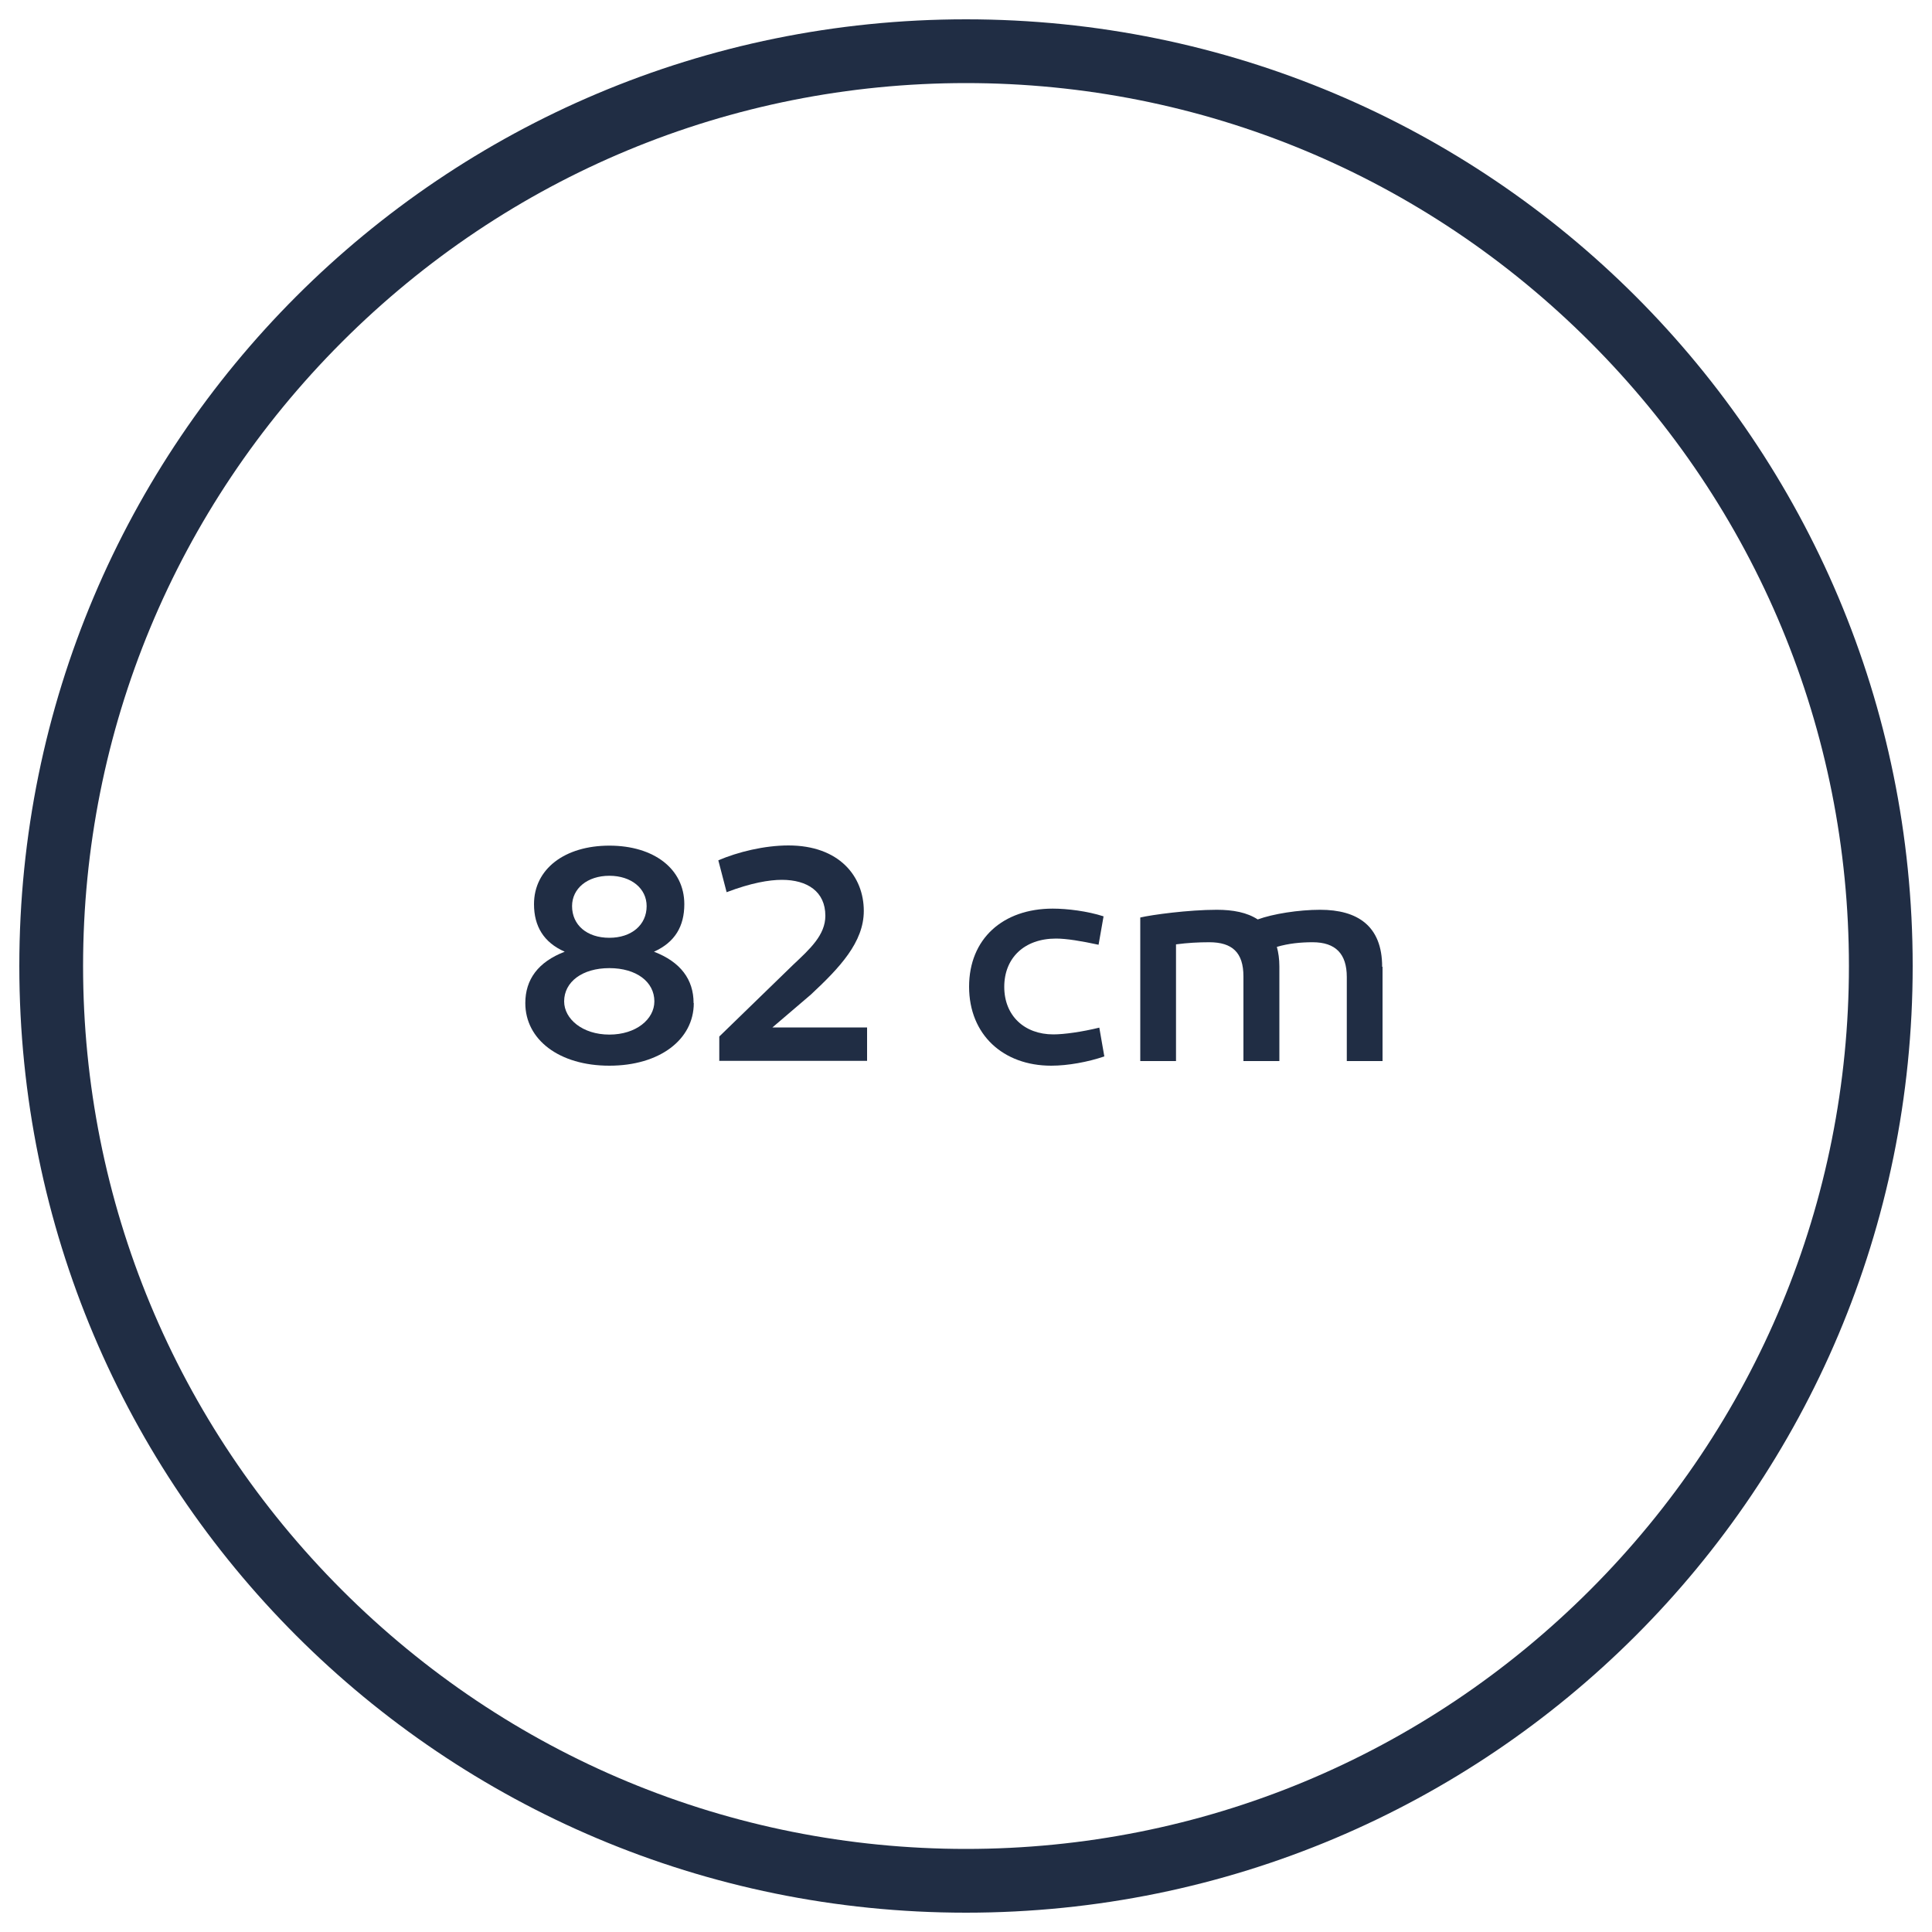 <?xml version="1.0" encoding="UTF-8"?> <svg xmlns="http://www.w3.org/2000/svg" version="1.1" viewBox="0 0 100 100"><defs><style> .cls-1 { fill: #202d44; } </style></defs><g><g id="Calque_1"><g id="Calque_1-2" data-name="Calque_1"><g id="Calque_1-2"><path class="cls-1" d="M50,4.3c12.2,0,23.7,4.8,32.3,13.4,8.6,8.6,13.4,20.1,13.4,32.3s-4.8,23.7-13.4,32.3c-8.6,8.6-20.1,13.4-32.3,13.4s-23.7-4.8-32.3-13.4c-8.6-8.6-13.4-20.1-13.4-32.3s4.8-23.7,13.4-32.3c8.6-8.6,20.1-13.4,32.3-13.4M50,1C22.9,1,1,22.9,1,50s21.9,49,49,49,49-21.9,49-49S77.1,1,50,1h0Z"></path></g></g><g><path class="cls-1" d="M35.91,51.92c0,1.89-1.77,3.24-4.37,3.24s-4.35-1.35-4.35-3.24c0-1.22.66-2.13,2.04-2.66-1.09-.48-1.59-1.32-1.59-2.46,0-1.83,1.6-3.03,3.9-3.03s3.88,1.2,3.88,3.03c0,1.14-.48,1.97-1.57,2.46,1.38.53,2.05,1.44,2.05,2.66ZM33.87,51.83c0-1.01-.93-1.72-2.33-1.72s-2.34.71-2.34,1.72c0,.91.95,1.72,2.34,1.72s2.33-.8,2.33-1.72ZM31.54,48.54c1.14,0,1.93-.66,1.93-1.64,0-.91-.79-1.57-1.93-1.57s-1.93.66-1.93,1.57c0,.98.77,1.64,1.93,1.64Z"></path><path class="cls-1" d="M37.23,54.92v-1.27l3.82-3.71c.87-.82,1.67-1.54,1.67-2.54,0-1.25-.93-1.86-2.25-1.86-.66,0-1.6.16-2.86.64l-.43-1.65c1-.43,2.38-.77,3.63-.77,2.63,0,3.9,1.6,3.9,3.39,0,1.62-1.25,2.94-2.74,4.33l-1.99,1.7h4.9v1.73h-7.64Z"></path><path class="cls-1" d="M56.86,48.9c-.88-.19-1.65-.32-2.2-.32-1.65,0-2.68,1.01-2.68,2.5s1.04,2.46,2.54,2.46c.56,0,1.48-.13,2.38-.35l.26,1.49c-.85.29-1.89.48-2.75.48-2.49,0-4.25-1.61-4.25-4.09s1.75-4.04,4.33-4.04c.75,0,1.8.13,2.63.4l-.26,1.48Z"></path><path class="cls-1" d="M71.56,50.04v4.88h-1.85v-4.35c0-1.2-.58-1.8-1.77-1.8-.61,0-1.24.06-1.85.24.08.29.13.63.13,1.01v4.9h-1.86v-4.38c0-1.24-.58-1.77-1.77-1.77-.56,0-1.12.03-1.72.11v6.04h-1.85v-7.43c.59-.14,2.49-.4,3.96-.4.85,0,1.57.14,2.12.5.79-.29,2.12-.5,3.23-.5,1.93,0,3.21.83,3.21,2.95Z"></path></g></g></g></svg> 